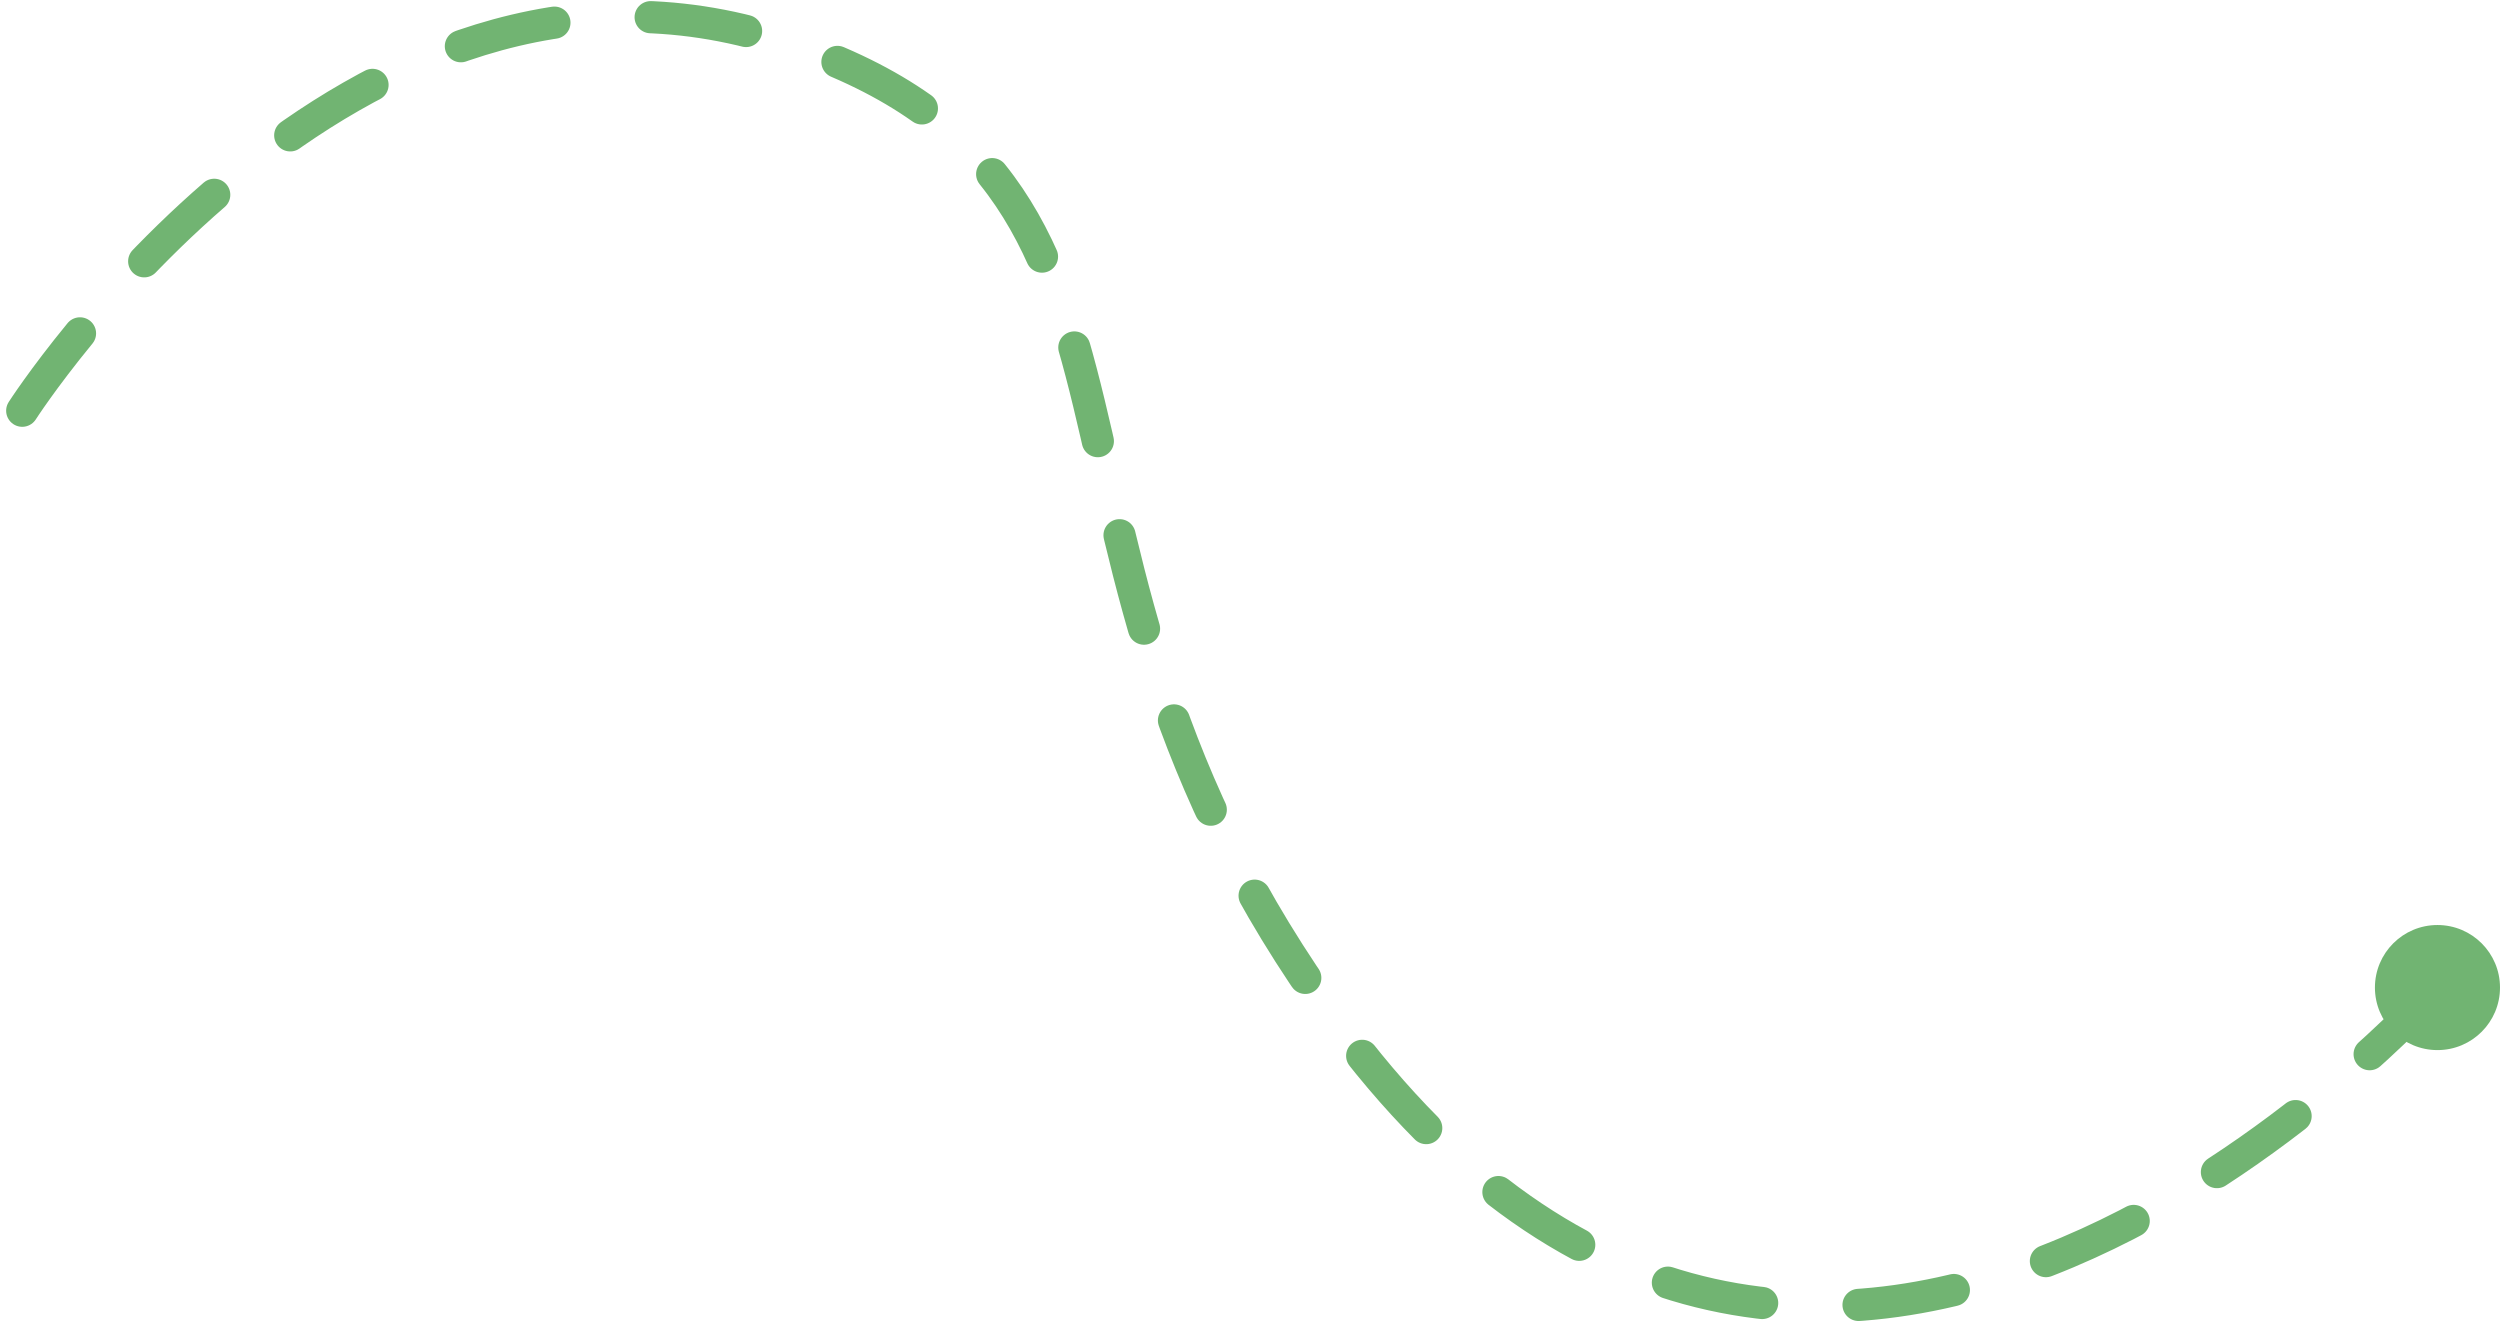 <svg xmlns="http://www.w3.org/2000/svg" width="310.66" height="164.344" viewBox="0 0 310.66 164.344">
  <g id="Group_219" data-name="Group 219" transform="translate(-1187.902 -3106.786)">
    <circle id="Ellipse_96" data-name="Ellipse 96" cx="7.771" cy="7.771" r="7.771" transform="translate(1483.02 3221.733)" fill="#71b472"/>
    <path id="Path_31" data-name="Path 31" d="M1190.665,3157.824s40.628-63.318,94.338-45.938,25.294,62.124,68.726,121.6c60.192,82.428,137.062-3.983,137.062-3.983" fill="none" stroke="#71b472" stroke-linecap="round" stroke-linejoin="round" stroke-width="4" stroke-dasharray="12"/>
  </g>
</svg>
